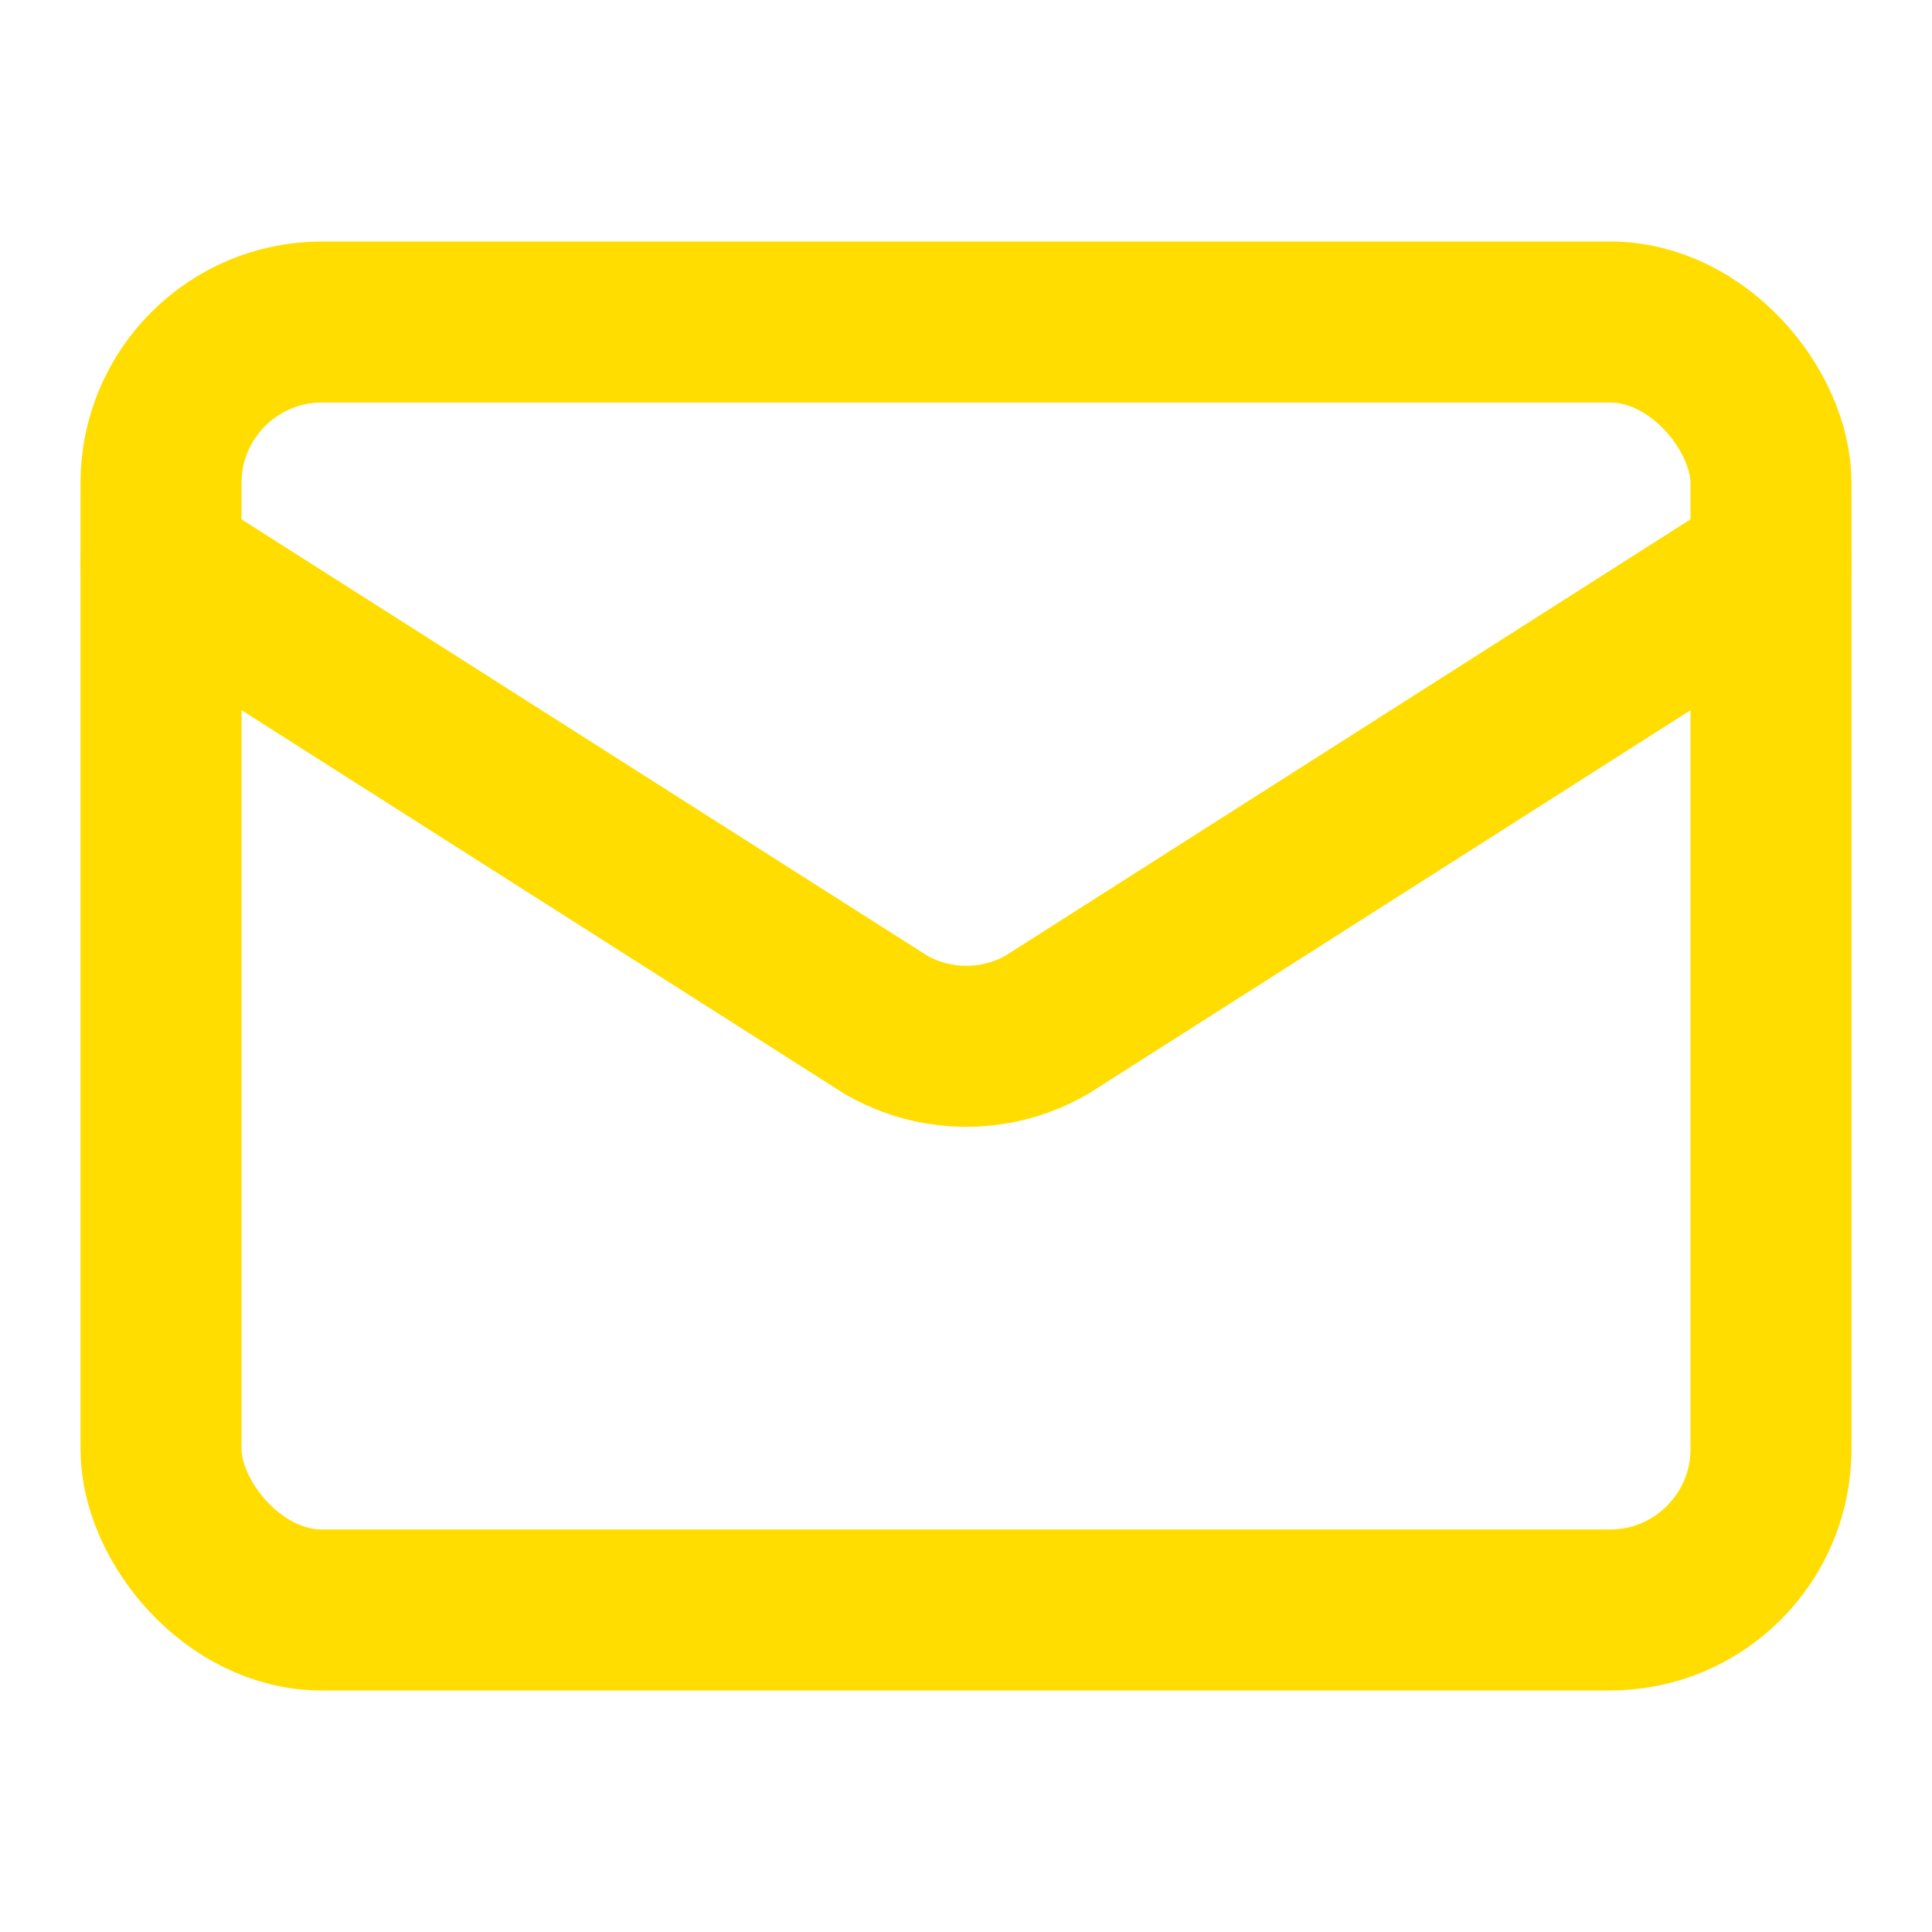 <?xml version="1.0" encoding="UTF-8" standalone="no"?><svg xmlns="http://www.w3.org/2000/svg" xmlns:xlink="http://www.w3.org/1999/xlink" aria-hidden="true" role="img" class="iconify iconify--lucide w-10 h-10 theme-adaptive-icon transition-transform group-hover:scale-110" data-icon="lucide:mail" width="1em" height="1em" viewBox="0 0 24 24" style="color: rgb(255, 221, 0); filter: drop-shadow(rgba(0, 0, 0, 0.1) 0px 0px 2px); display: block;"><g fill="none" stroke="currentColor" stroke-linecap="round" stroke-linejoin="round" stroke-width="2"><path d="m22 7l-8.991 5.727a2 2 0 0 1-2.009 0L2 7"/><rect width="20" height="16" x="2" y="4" rx="2"/></g></svg>
